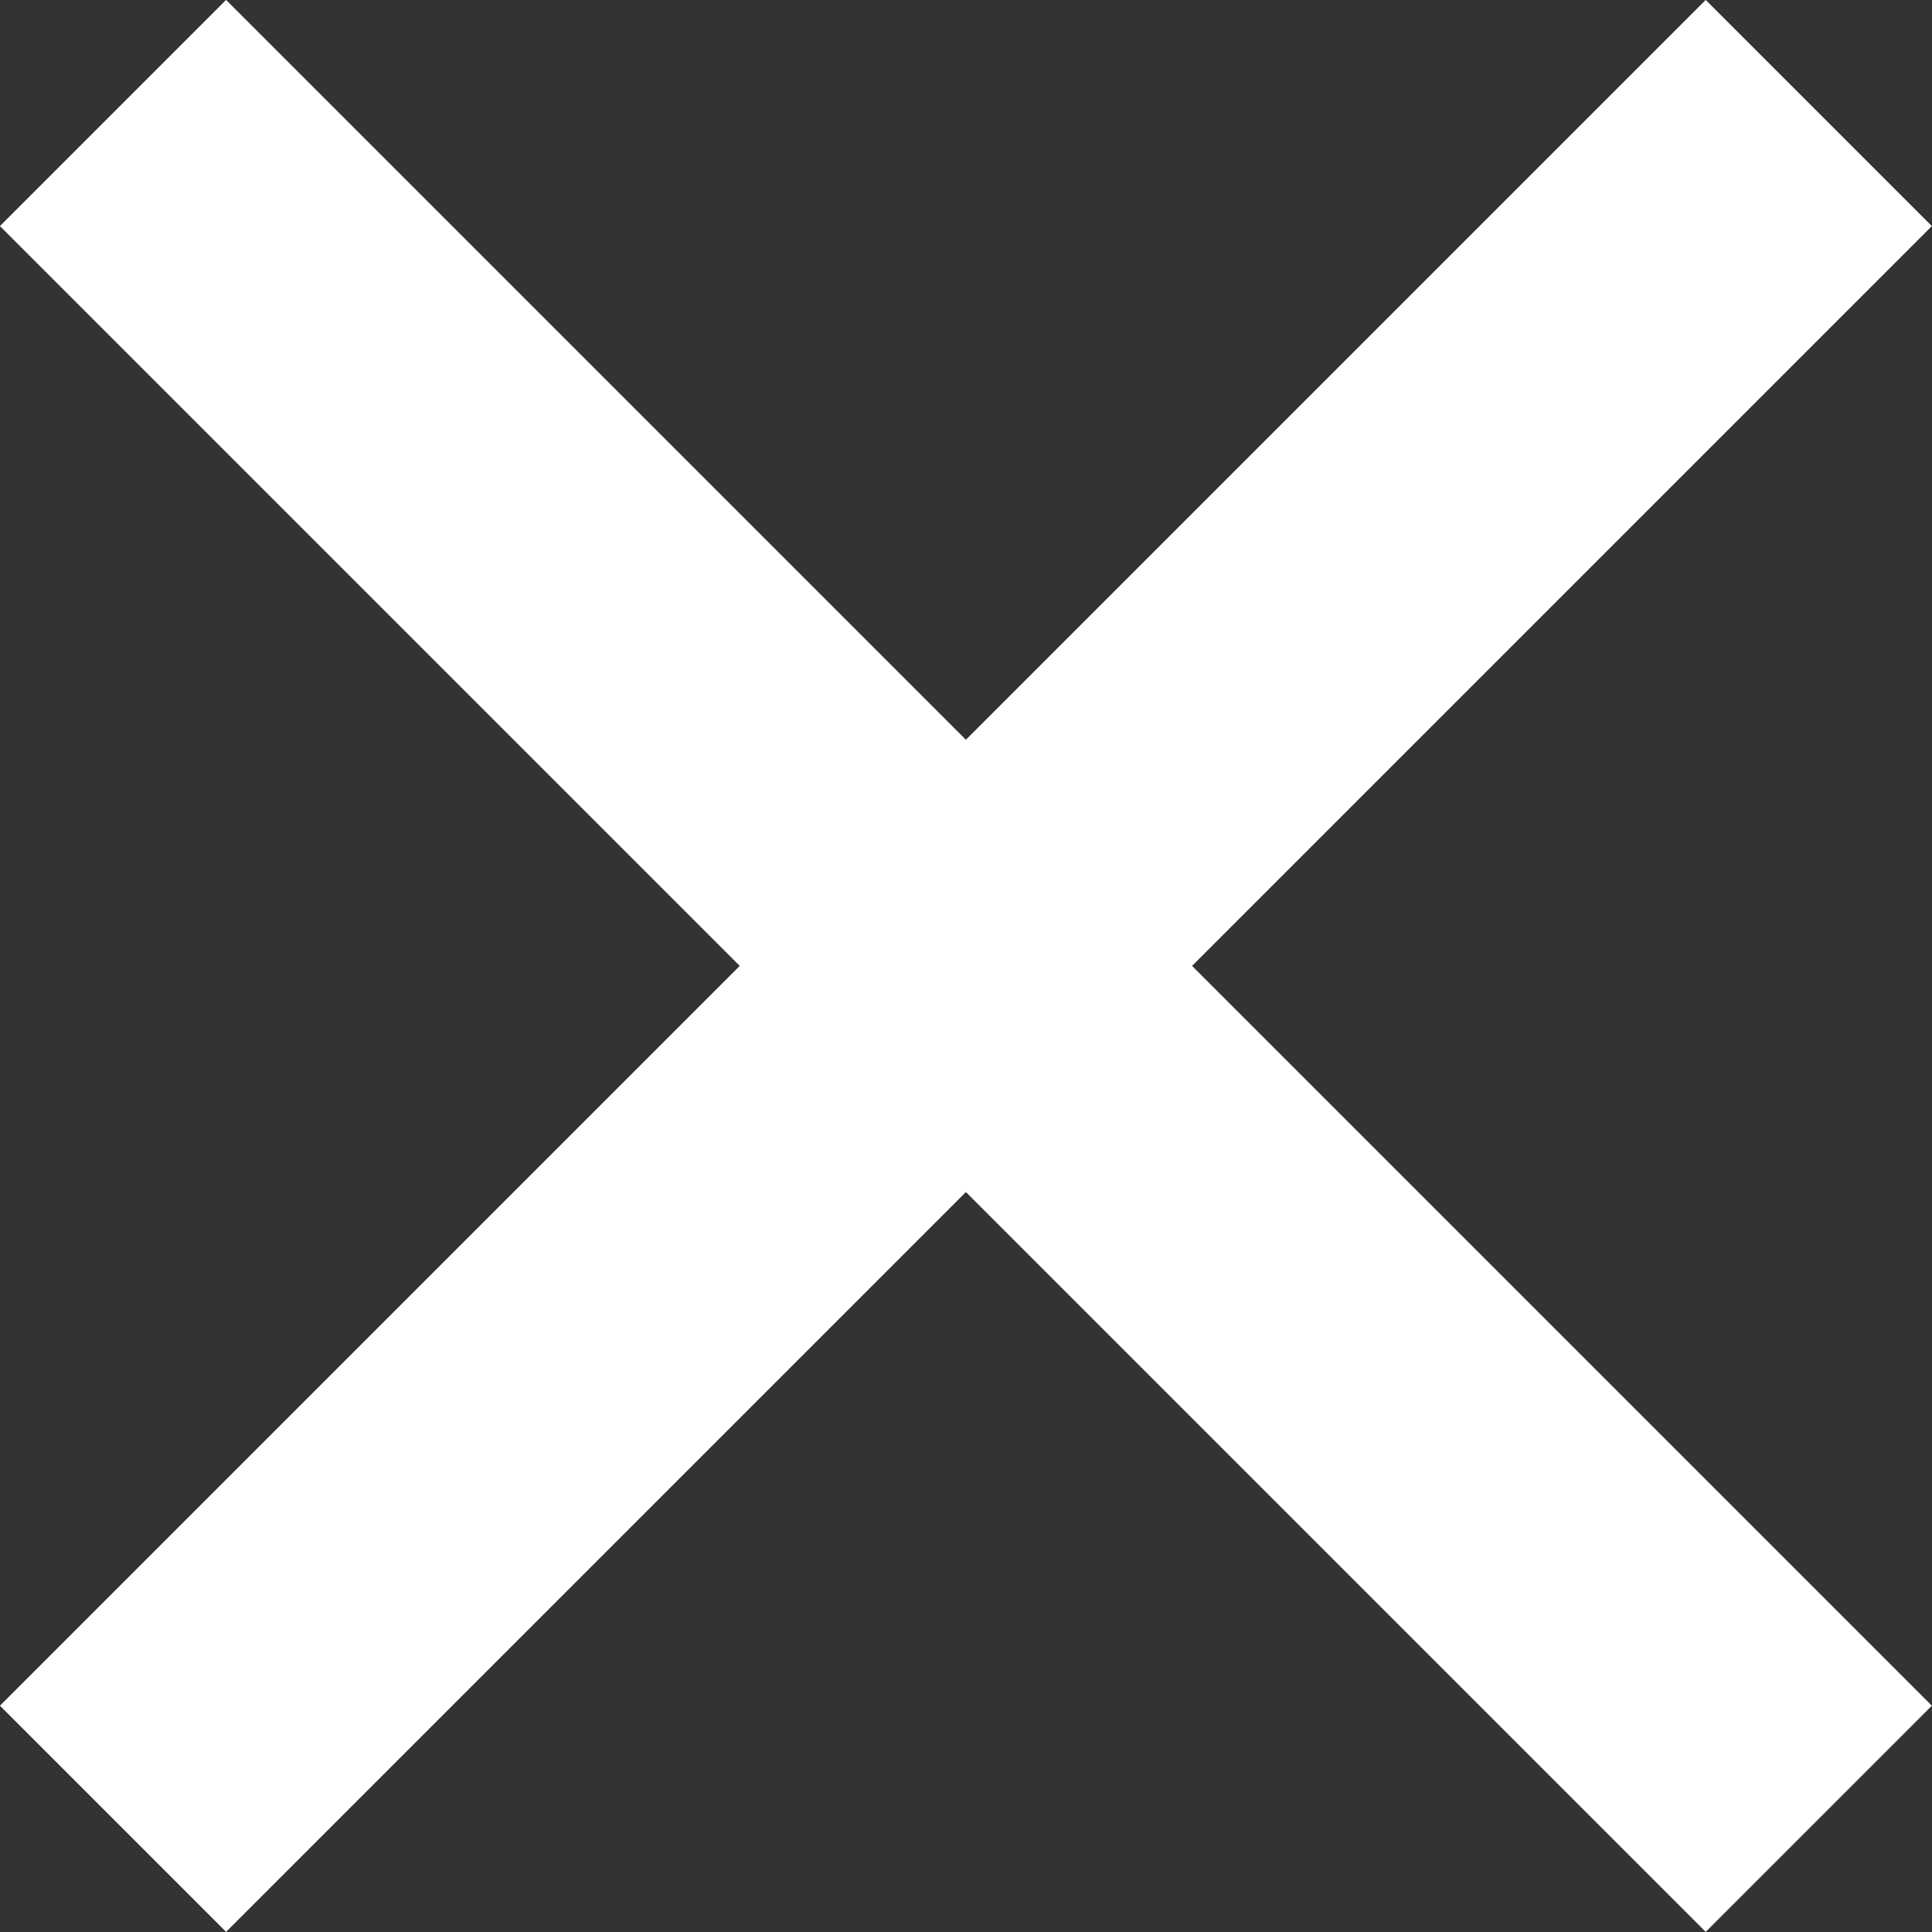 <svg xmlns="http://www.w3.org/2000/svg" width="9.061" height="9.061" viewBox="0 0 9.061 9.061">
  <rect x="0" y="0" width="9.061" height="9.061" fill="#333333" stroke="none"/>
  <g id="Group_546" data-name="Group 546" transform="translate(-1402.47 -19.47)">
    <path id="Path" d="M0,0,8,8" transform="translate(1403 20)" fill="none" stroke="#fff" stroke-miterlimit="10" stroke-width="1.5"/>
    <path id="Path-2" data-name="Path" d="M8,0,0,8" transform="translate(1403 20)" fill="none" stroke="#fff" stroke-miterlimit="10" stroke-width="1.5"/>
  </g>
</svg>

